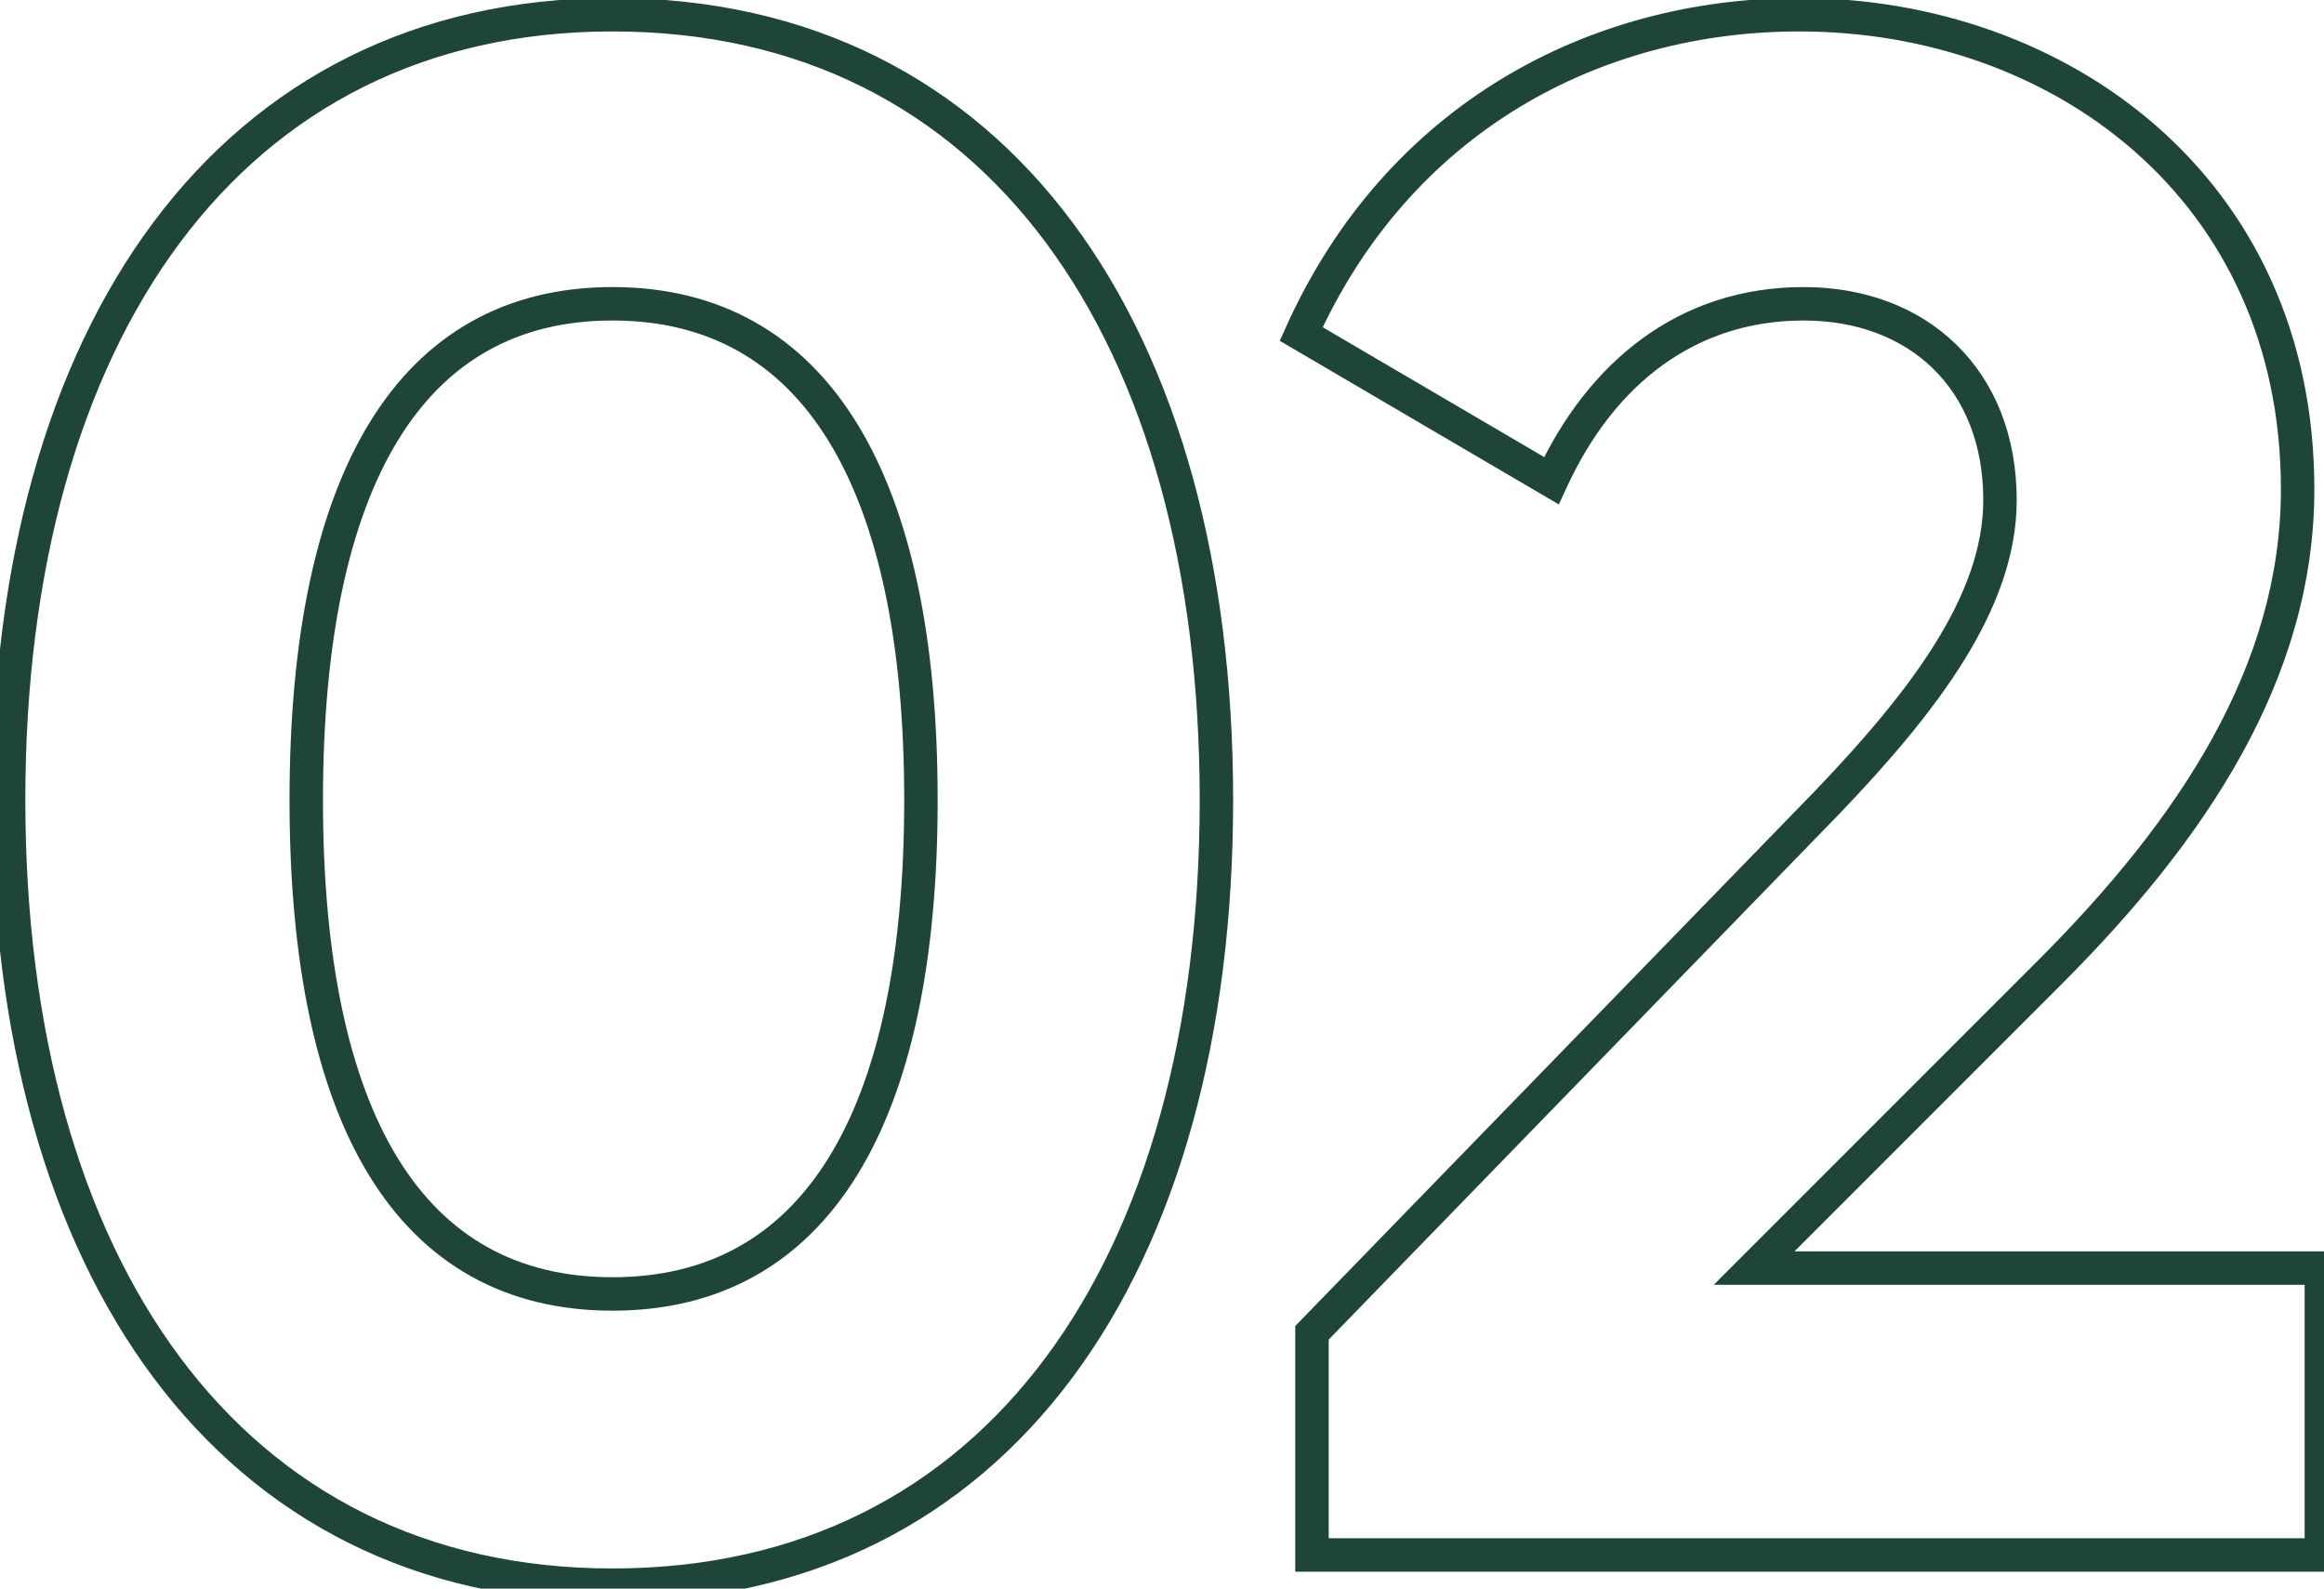 <?xml version="1.0" encoding="UTF-8"?> <svg xmlns="http://www.w3.org/2000/svg" width="139" height="95" viewBox="0 0 139 95" fill="none"> <path d="M36.635 95.792C48.491 95.792 57.821 90.874 64.156 82.36C70.467 73.88 73.755 61.908 73.755 47.836H71.755C71.755 61.628 68.529 73.134 62.552 81.166C56.6 89.164 47.87 93.792 36.635 93.792V95.792ZM73.755 47.836C73.755 33.764 70.467 21.792 64.156 13.312C57.821 4.798 48.491 -0.12 36.635 -0.12V1.88C47.87 1.88 56.6 6.508 62.552 14.506C68.529 22.538 71.755 34.044 71.755 47.836H73.755ZM36.635 -0.12C24.842 -0.12 15.513 4.799 9.163 13.311C2.836 21.79 -0.485 33.762 -0.485 47.836H1.515C1.515 34.047 4.773 22.54 10.766 14.507C16.735 6.507 25.466 1.88 36.635 1.88V-0.12ZM-0.485 47.836C-0.485 61.911 2.836 73.882 9.163 82.361C15.513 90.873 24.842 95.792 36.635 95.792V93.792C25.466 93.792 16.735 89.165 10.766 81.165C4.773 73.132 1.515 61.626 1.515 47.836H-0.485ZM36.635 76.377C30.919 76.377 26.663 73.945 23.781 69.243C20.857 64.472 19.317 57.303 19.317 47.836H17.317C17.317 57.461 18.873 65.062 22.076 70.289C25.322 75.585 30.225 78.377 36.635 78.377V76.377ZM19.317 47.836C19.317 38.37 20.857 31.166 23.783 26.362C26.667 21.626 30.924 19.166 36.635 19.166V17.166C30.22 17.166 25.318 19.995 22.075 25.322C18.873 30.579 17.317 38.211 17.317 47.836H19.317ZM36.635 19.166C42.348 19.166 46.639 21.628 49.554 26.366C52.511 31.17 54.082 38.373 54.082 47.836H56.082C56.082 38.208 54.493 30.575 51.257 25.317C47.981 19.993 43.048 17.166 36.635 17.166V19.166ZM54.082 47.836C54.082 57.3 52.511 64.469 49.556 69.24C46.642 73.943 42.353 76.377 36.635 76.377V78.377C43.043 78.377 47.977 75.587 51.256 70.293C54.493 65.066 56.082 57.464 56.082 47.836H54.082ZM78.47 92.986H77.47V93.986H78.47V92.986ZM138.842 92.986V93.986H139.842V92.986H138.842ZM138.842 75.829H139.842V74.829H138.842V75.829ZM104.915 75.829L104.208 75.122L102.501 76.829H104.915V75.829ZM77.825 19.972L76.913 19.562L76.545 20.381L77.32 20.835L77.825 19.972ZM92.789 28.744L92.284 29.607L93.236 30.165L93.698 29.162L92.789 28.744ZM109.301 47.965L110.019 48.662L110.024 48.657L109.301 47.965ZM78.47 79.699L77.753 79.002L77.47 79.293V79.699H78.47ZM78.47 93.986H138.842V91.986H78.47V93.986ZM139.842 92.986V75.829H137.842V92.986H139.842ZM138.842 74.829H104.915V76.829H138.842V74.829ZM105.622 76.536L123.295 58.863L121.881 57.449L104.208 75.122L105.622 76.536ZM123.295 58.863C131.868 50.291 138.423 40.63 138.423 29.26H136.423C136.423 39.821 130.337 48.993 121.881 57.449L123.295 58.863ZM138.423 29.26C138.423 10.529 123.529 -0.12 107.624 -0.12V1.88C122.679 1.88 136.423 11.871 136.423 29.26H138.423ZM107.624 -0.12C95.02 -0.12 82.897 6.264 76.913 19.562L78.737 20.382C84.363 7.88 95.719 1.88 107.624 1.88V-0.12ZM77.32 20.835L92.284 29.607L93.295 27.881L78.331 19.109L77.32 20.835ZM93.698 29.162C96.542 22.979 101.395 19.166 107.882 19.166V17.166C100.438 17.166 94.971 21.609 91.881 28.326L93.698 29.162ZM107.882 19.166C111.078 19.166 113.75 20.218 115.617 22.042C117.481 23.862 118.621 26.527 118.621 29.905H120.621C120.621 26.059 119.311 22.854 117.014 20.611C114.722 18.372 111.523 17.166 107.882 17.166V19.166ZM118.621 29.905C118.621 32.685 117.586 35.5 115.788 38.409C113.989 41.319 111.466 44.258 108.579 47.273L110.024 48.657C112.942 45.609 115.579 42.55 117.489 39.461C119.399 36.371 120.621 33.188 120.621 29.905H118.621ZM108.584 47.268L77.753 79.002L79.188 80.396L110.019 48.662L108.584 47.268ZM77.47 79.699V92.986H79.47V79.699H77.47Z" fill="#1F4439"></path> </svg> 